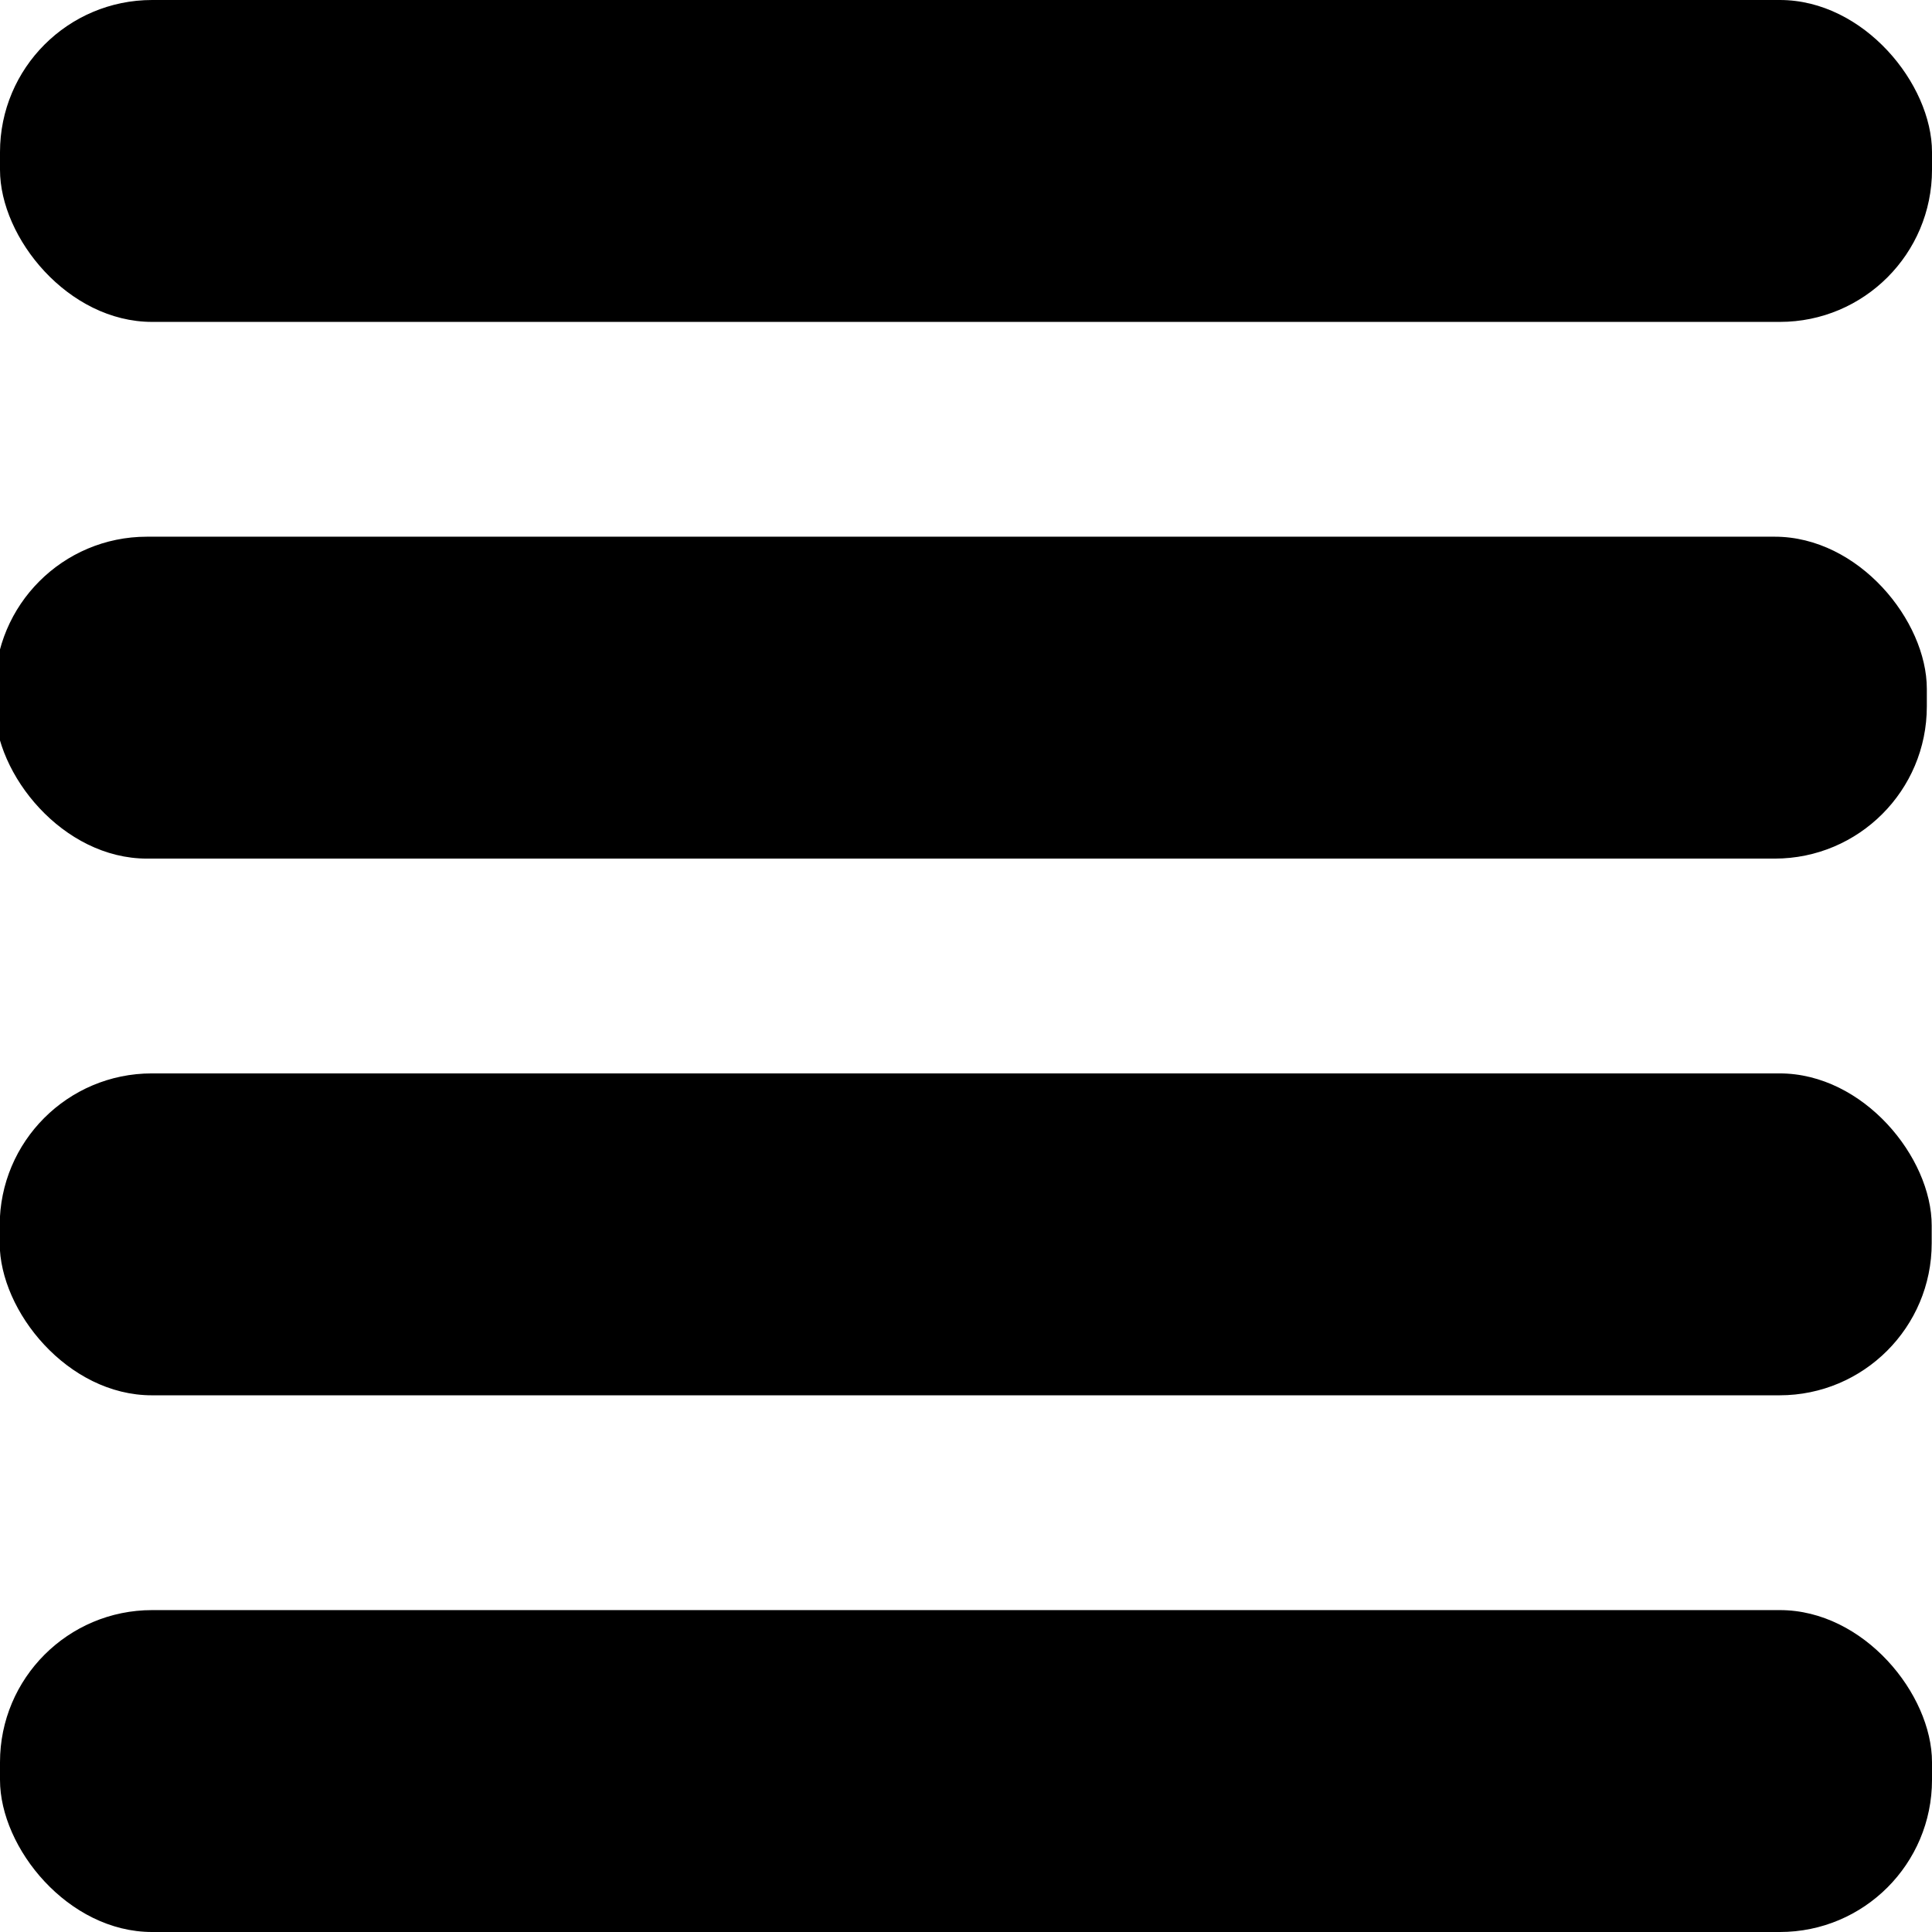 <?xml version="1.0" encoding="UTF-8" standalone="no"?>
<!-- Created with Inkscape (http://www.inkscape.org/) -->

<svg
   xmlns:dc="http://purl.org/dc/elements/1.1/"
   xmlns:cc="http://creativecommons.org/ns#"
   xmlns:rdf="http://www.w3.org/1999/02/22-rdf-syntax-ns#"
   xmlns:svg="http://www.w3.org/2000/svg"
   xmlns="http://www.w3.org/2000/svg"
   xmlns:sodipodi="http://sodipodi.sourceforge.net/DTD/sodipodi-0.dtd"
   xmlns:inkscape="http://www.inkscape.org/namespaces/inkscape"
   width="24"
   height="24"
   viewBox="0 0 6.35 6.35"
   version="1.1"
   id="svg8"
   sodipodi:docname="menu.svg"
   inkscape:version="0.92.5 (2060ec1f9f, 2020-04-08)">
  <defs
     id="defs2" />
  <sodipodi:namedview
     id="base"
     pagecolor="#ffffff"
     bordercolor="#666666"
     borderopacity="1.0"
     inkscape:pageopacity="0.0"
     inkscape:pageshadow="2"
     inkscape:zoom="15.839192"
     inkscape:cx="18.647378"
     inkscape:cy="15.709139"
     inkscape:document-units="mm"
     inkscape:current-layer="g3772"
     showgrid="false"
     units="px"
     inkscape:snap-page="false"
     inkscape:window-width="1920"
     inkscape:window-height="1015"
     inkscape:window-x="0"
     inkscape:window-y="28"
     inkscape:window-maximized="1" />
  <g
     inkscape:label="Layer 1"
     inkscape:groupmode="layer"
     id="layer1"
     transform="translate(0,-290.65)">
    <g
       id="g3772">
      <rect
         style="stroke-width:0.265"
         y="295.942"
         x="-1.3877788e-17"
         height="1.058"
         width="6.35"
         id="rect3721"
         ry="0.5" />
      <rect
         style="stroke-width:0.265"
         y="290.65"
         x="0"
         height="1.058"
         width="6.35"
         id="rect3721-3"
         ry="0.5" />
      <rect
         style="stroke-width:0.265"
         y="292.414"
         x="-0.017"
         height="1.058"
         width="6.35"
         id="rect3721-3-6"
         ry="0.5" />
      <rect
         style="stroke-width:0.265"
         y="294.178"
         x="-0.001"
         height="1.058"
         width="6.35"
         id="rect3721-3-7"
         ry="0.5" />
    </g>
  </g>
</svg>
